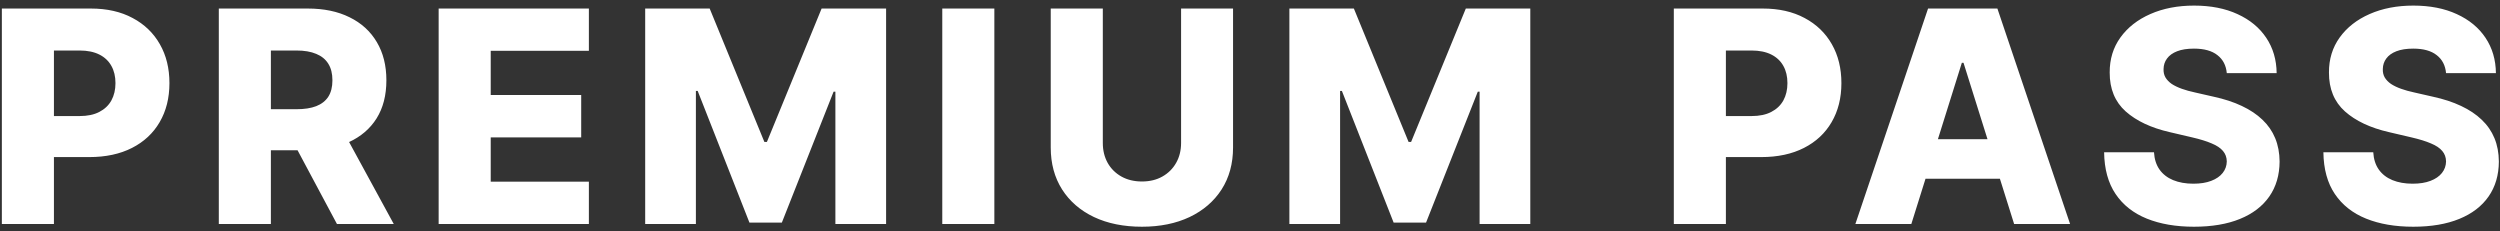 <svg width="346" height="32" viewBox="0 0 346 32" fill="none" xmlns="http://www.w3.org/2000/svg">
<rect x="0" y="0" width="346" height="32" fill="#333333" stroke="none"/>
<path d="M0.257 31V1.182H12.574C14.807 1.182 16.733 1.619 18.354 2.492C19.985 3.356 21.242 4.565 22.125 6.118C23.009 7.661 23.45 9.457 23.45 11.505C23.45 13.562 22.999 15.363 22.096 16.906C21.203 18.44 19.927 19.629 18.267 20.473C16.607 21.318 14.637 21.74 12.356 21.74H4.756V16.062H11.016C12.104 16.062 13.011 15.873 13.739 15.494C14.477 15.115 15.035 14.586 15.413 13.907C15.792 13.218 15.981 12.417 15.981 11.505C15.981 10.582 15.792 9.787 15.413 9.117C15.035 8.437 14.477 7.913 13.739 7.544C13.001 7.176 12.094 6.991 11.016 6.991H7.464V31H0.257ZM30.283 31V1.182H42.6C44.833 1.182 46.76 1.585 48.38 2.39C50.011 3.186 51.268 4.332 52.151 5.826C53.035 7.311 53.476 9.073 53.476 11.111C53.476 13.179 53.025 14.936 52.122 16.382C51.22 17.819 49.938 18.916 48.279 19.673C46.619 20.42 44.653 20.794 42.382 20.794H34.593V15.115H41.042C42.13 15.115 43.037 14.975 43.765 14.693C44.503 14.402 45.061 13.965 45.439 13.383C45.818 12.791 46.007 12.034 46.007 11.111C46.007 10.189 45.818 9.427 45.439 8.826C45.061 8.214 44.503 7.758 43.765 7.457C43.027 7.146 42.12 6.991 41.042 6.991H37.49V31H30.283ZM47.07 17.372L54.496 31H46.633L39.353 17.372H47.07ZM60.709 31V1.182H81.501V7.035H67.916V13.15H80.438V19.017H67.916V25.147H81.501V31H60.709ZM89.294 1.182H98.219L105.79 19.643H106.14L113.711 1.182H122.636V31H115.618V12.684H115.37L108.207 30.811H103.723L96.559 12.582H96.312V31H89.294V1.182ZM137.618 1.182V31H130.411V1.182H137.618ZM163.462 1.182H170.654V20.415C170.654 22.638 170.125 24.574 169.067 26.224C168.009 27.865 166.534 29.136 164.641 30.039C162.748 30.932 160.55 31.379 158.046 31.379C155.512 31.379 153.299 30.932 151.406 30.039C149.514 29.136 148.043 27.865 146.995 26.224C145.947 24.574 145.422 22.638 145.422 20.415V1.182H152.629V19.789C152.629 20.818 152.853 21.735 153.299 22.541C153.755 23.346 154.391 23.977 155.206 24.434C156.022 24.89 156.968 25.118 158.046 25.118C159.123 25.118 160.065 24.89 160.87 24.434C161.686 23.977 162.321 23.346 162.777 22.541C163.234 21.735 163.462 20.818 163.462 19.789V1.182ZM178.451 1.182H187.376L194.947 19.643H195.297L202.868 1.182H211.793V31H204.775V12.684H204.528L197.364 30.811H192.88L185.717 12.582H185.469V31H178.451V1.182ZM231.657 31V1.182H243.974C246.207 1.182 248.134 1.619 249.755 2.492C251.385 3.356 252.642 4.565 253.526 6.118C254.409 7.661 254.85 9.457 254.85 11.505C254.85 13.562 254.399 15.363 253.496 16.906C252.603 18.44 251.327 19.629 249.667 20.473C248.007 21.318 246.037 21.74 243.756 21.74H236.156V16.062H242.416C243.504 16.062 244.411 15.873 245.139 15.494C245.877 15.115 246.435 14.586 246.814 13.907C247.192 13.218 247.381 12.417 247.381 11.505C247.381 10.582 247.192 9.787 246.814 9.117C246.435 8.437 245.877 7.913 245.139 7.544C244.401 7.176 243.494 6.991 242.416 6.991H238.864V31H231.657ZM264.529 31H256.784L266.844 1.182H276.439L286.5 31H278.754L271.751 8.695H271.518L264.529 31ZM263.496 19.265H279.686V24.739H263.496V19.265ZM308.187 10.121C308.09 9.054 307.658 8.224 306.891 7.632C306.134 7.03 305.052 6.729 303.644 6.729C302.713 6.729 301.936 6.85 301.315 7.093C300.694 7.336 300.228 7.671 299.917 8.098C299.606 8.515 299.446 8.995 299.437 9.539C299.417 9.986 299.505 10.379 299.699 10.718C299.903 11.058 300.194 11.359 300.572 11.621C300.961 11.873 301.426 12.097 301.97 12.291C302.514 12.485 303.125 12.655 303.805 12.8L306.367 13.383C307.842 13.703 309.143 14.13 310.269 14.664C311.405 15.198 312.356 15.834 313.123 16.571C313.899 17.309 314.486 18.158 314.884 19.119C315.282 20.08 315.486 21.158 315.496 22.352C315.486 24.235 315.011 25.851 314.069 27.2C313.128 28.549 311.774 29.583 310.007 30.301C308.25 31.019 306.129 31.379 303.644 31.379C301.15 31.379 298.976 31.005 297.122 30.258C295.268 29.51 293.826 28.374 292.797 26.851C291.769 25.327 291.24 23.4 291.21 21.07H298.112C298.17 22.031 298.427 22.832 298.883 23.473C299.34 24.113 299.966 24.599 300.762 24.929C301.567 25.259 302.499 25.424 303.557 25.424C304.528 25.424 305.353 25.293 306.032 25.03C306.721 24.768 307.25 24.404 307.619 23.939C307.988 23.473 308.177 22.939 308.187 22.337C308.177 21.774 308.003 21.294 307.663 20.896C307.323 20.488 306.799 20.139 306.09 19.847C305.392 19.546 304.499 19.27 303.411 19.017L300.296 18.289C297.714 17.697 295.68 16.741 294.195 15.421C292.71 14.091 291.972 12.296 291.982 10.034C291.972 8.19 292.467 6.574 293.467 5.186C294.467 3.798 295.85 2.715 297.617 1.939C299.383 1.162 301.397 0.774 303.659 0.774C305.969 0.774 307.973 1.167 309.672 1.953C311.38 2.73 312.705 3.822 313.647 5.229C314.588 6.637 315.069 8.268 315.088 10.121H308.187ZM338.533 10.121C338.436 9.054 338.004 8.224 337.238 7.632C336.48 7.03 335.398 6.729 333.991 6.729C333.059 6.729 332.282 6.85 331.661 7.093C331.04 7.336 330.574 7.671 330.263 8.098C329.953 8.515 329.793 8.995 329.783 9.539C329.764 9.986 329.851 10.379 330.045 10.718C330.249 11.058 330.54 11.359 330.919 11.621C331.307 11.873 331.773 12.097 332.316 12.291C332.86 12.485 333.471 12.655 334.151 12.8L336.713 13.383C338.189 13.703 339.489 14.13 340.615 14.664C341.751 15.198 342.702 15.834 343.469 16.571C344.246 17.309 344.833 18.158 345.231 19.119C345.629 20.08 345.833 21.158 345.842 22.352C345.833 24.235 345.357 25.851 344.415 27.2C343.474 28.549 342.12 29.583 340.353 30.301C338.596 31.019 336.476 31.379 333.991 31.379C331.496 31.379 329.322 31.005 327.468 30.258C325.614 29.51 324.173 28.374 323.144 26.851C322.115 25.327 321.586 23.4 321.557 21.07H328.458C328.516 22.031 328.774 22.832 329.23 23.473C329.686 24.113 330.312 24.599 331.108 24.929C331.914 25.259 332.845 25.424 333.903 25.424C334.874 25.424 335.699 25.293 336.379 25.03C337.068 24.768 337.597 24.404 337.966 23.939C338.334 23.473 338.524 22.939 338.533 22.337C338.524 21.774 338.349 21.294 338.009 20.896C337.67 20.488 337.145 20.139 336.437 19.847C335.738 19.546 334.845 19.27 333.758 19.017L330.642 18.289C328.06 17.697 326.027 16.741 324.542 15.421C323.056 14.091 322.319 12.296 322.328 10.034C322.319 8.19 322.814 6.574 323.814 5.186C324.813 3.798 326.196 2.715 327.963 1.939C329.73 1.162 331.744 0.774 334.005 0.774C336.315 0.774 338.32 1.167 340.018 1.953C341.727 2.73 343.052 3.822 343.993 5.229C344.935 6.637 345.415 8.268 345.435 10.121H338.533Z" fill="white"/>
</svg>
